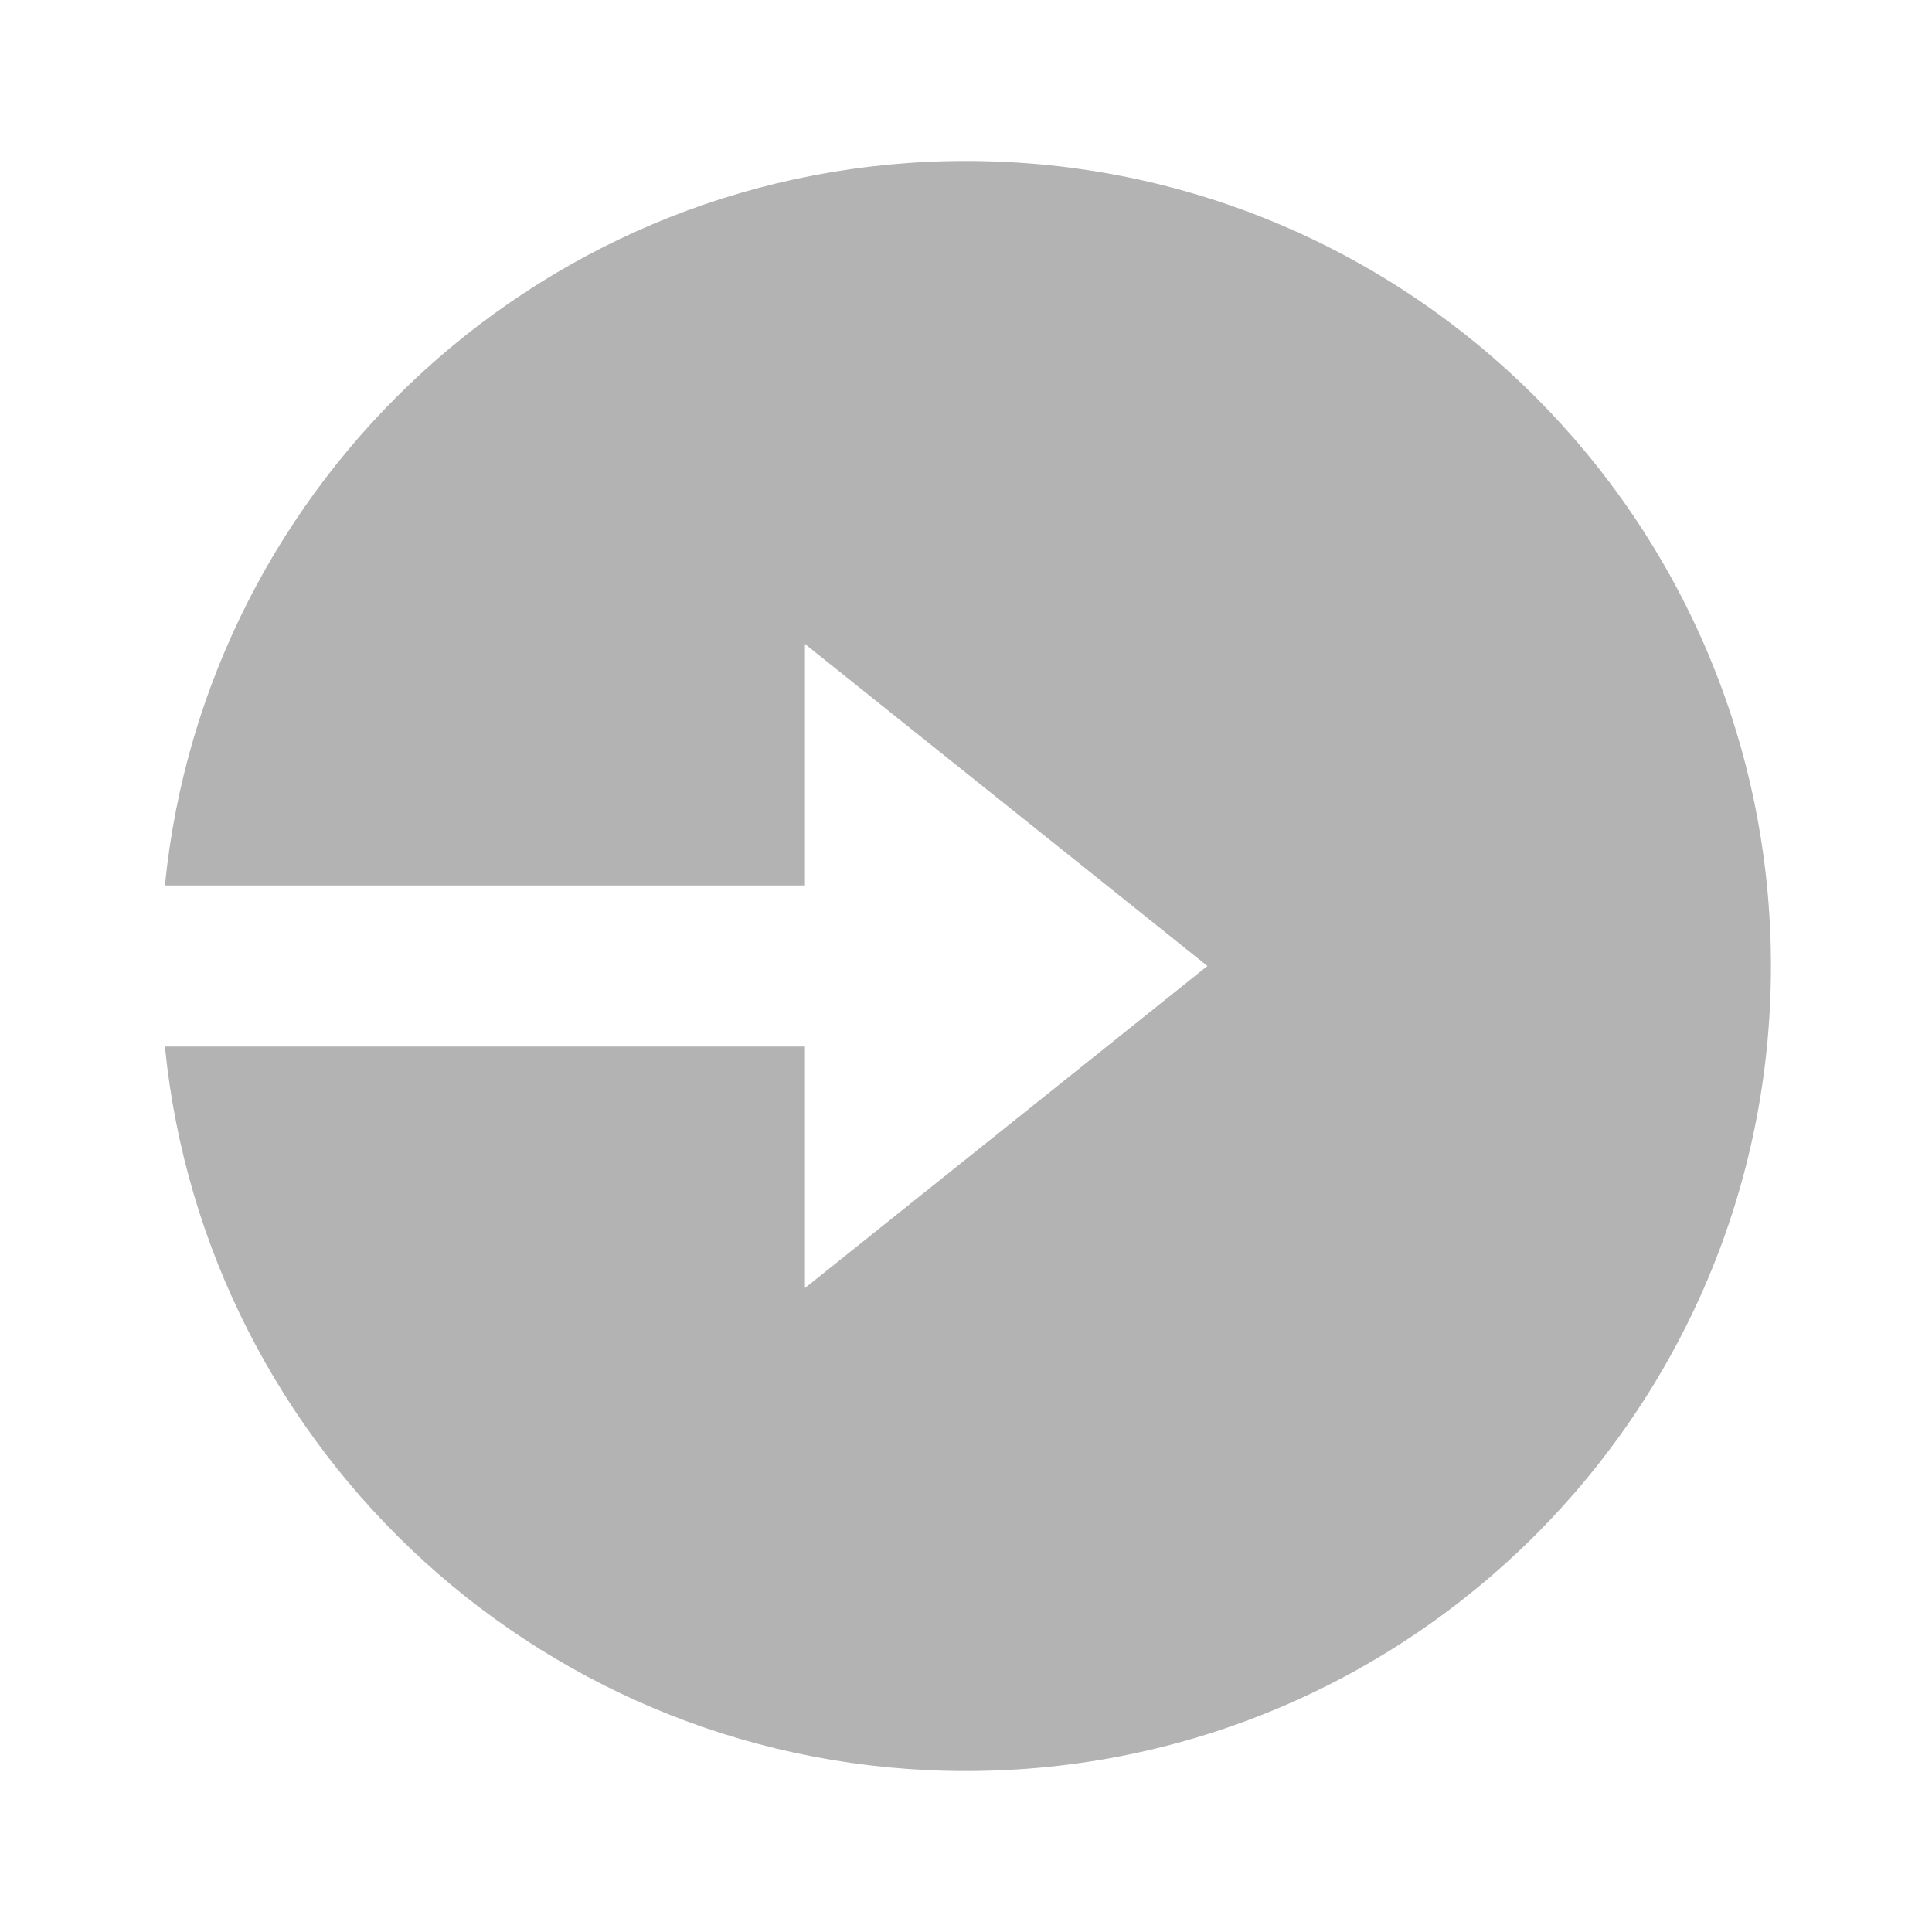 <svg xmlns="http://www.w3.org/2000/svg" xmlns:xlink="http://www.w3.org/1999/xlink" fill="none" version="1.1" width="28" height="28" viewBox="0 0 28 28"><defs><clipPath id="master_svg0_3661_3927"><rect x="0" y="0" width="28" height="28" rx="0"/></clipPath></defs><g clip-path="url(#master_svg0_3661_3927)"><g><path d="M11.666,12.833L2.39,12.833C2.976,6.938,7.95,2.333,13.999,2.333C20.443,2.333,25.666,7.557,25.666,14C25.666,20.443,20.443,25.667,13.999,25.667C7.95,25.667,2.976,21.062,2.39,15.167L11.666,15.167L11.666,18.667L17.499,14L11.666,9.333L11.666,12.833Z" fill="#000000" fill-opacity="0.3"/></g></g></svg>